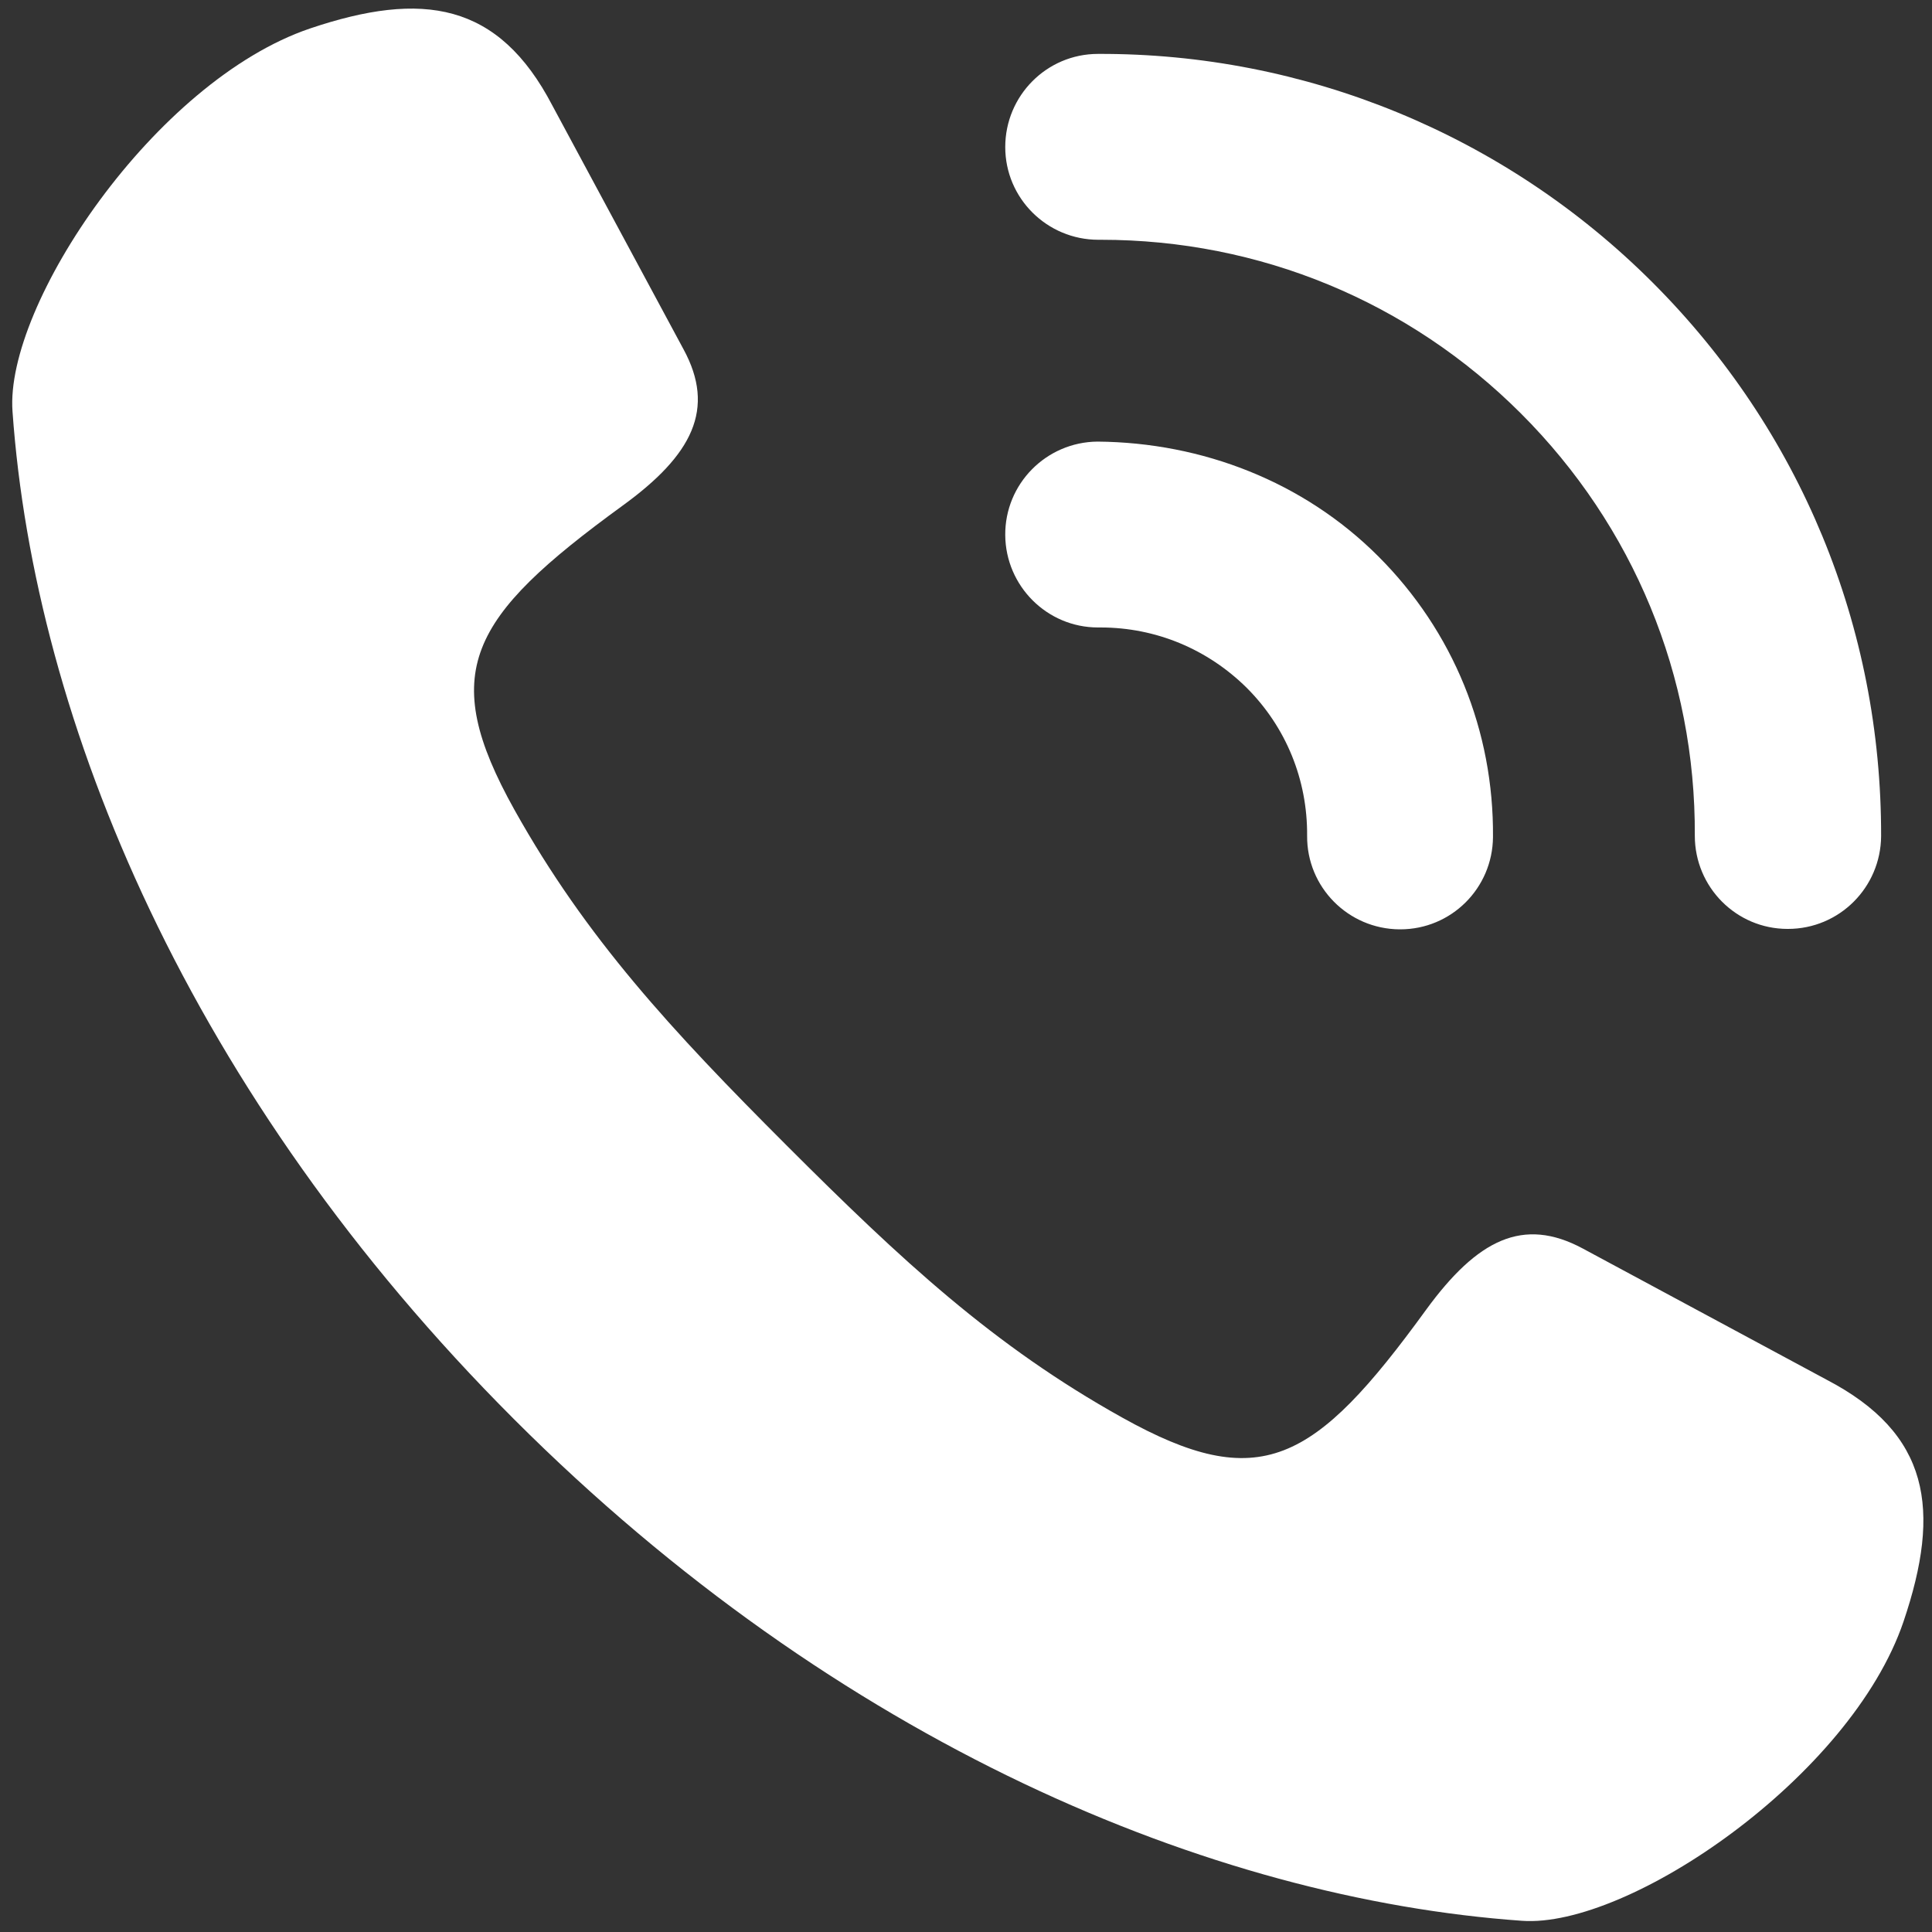 <?xml version="1.0" encoding="UTF-8"?>
<!-- Generator: Adobe Illustrator 28.0.0, SVG Export Plug-In . SVG Version: 6.00 Build 0)  -->
<svg xmlns="http://www.w3.org/2000/svg" xmlns:xlink="http://www.w3.org/1999/xlink" version="1.1" id="icons" x="0px" y="0px" viewBox="0 0 448 448" style="enable-background:new 0 0 448 448;" xml:space="preserve">
<rect x="0" y="0" width="448" height="448" fill="#333333" stroke="none"/>
<style type="text/css">
	.st0{fill:#FFFFFF;}
</style>
<g>
	<g>
		<g>
			<g>
				<path class="st0" d="M423.5,319.9L367,289.5c-13.8-7.4-24.4-2.1-36.3,14.2c-26,35.8-38.6,42.8-70.5,25      c-29.8-16.6-51.1-36.4-77.8-63.1c-26.7-26.7-46.5-48.1-63.1-77.8c-17.8-31.9-10.7-44.5,25-70.5c16.3-11.8,21.7-22.5,14.2-36.3      l-30.4-56.5C115.6,0.5,98-2.2,71.9,6.6c-36,12.2-70.8,64.1-69,88.8C8,167.5,44.1,254,119.2,329.1      c75.1,75.1,161.7,111.2,233.7,116.3c24.7,1.8,76.3-33.4,88.5-69.4C450.2,350,447.5,332.4,423.5,319.9z"></path>
				<path class="st0" d="M254.5,102.4c-11.9,0.1-21.5,9.8-21.4,21.7c0.1,11.8,9.7,21.4,21.5,21.4c0.2,0,0.4,0,0.6,0      c12.8,0,24.8,5,33.9,14c9.1,9.1,14.1,21.3,14,34.3c-0.1,11.9,9.5,21.6,21.4,21.7h0.2c11.8,0,21.4-9.5,21.5-21.4      c0.2-24.6-9.2-47.7-26.6-65.1C302.3,111.7,278.8,102.6,254.5,102.4z M383.2,65.5c-34.3-34.3-80.6-53.2-128.6-53      c-11.9,0-21.5,9.7-21.5,21.6c0,11.9,9.7,21.5,21.6,21.5c0.1,0,0.4,0,0.6,0c36.8,0,71.4,14.3,97.4,40.3      c26.1,26.1,40.5,60.9,40.3,97.9c0,11.9,9.6,21.6,21.5,21.6h0.1c11.9,0,21.5-9.6,21.6-21.5C436.3,145.4,417.5,99.8,383.2,65.5z"></path>
			</g>
		</g>
	</g>
</g>
</svg>
